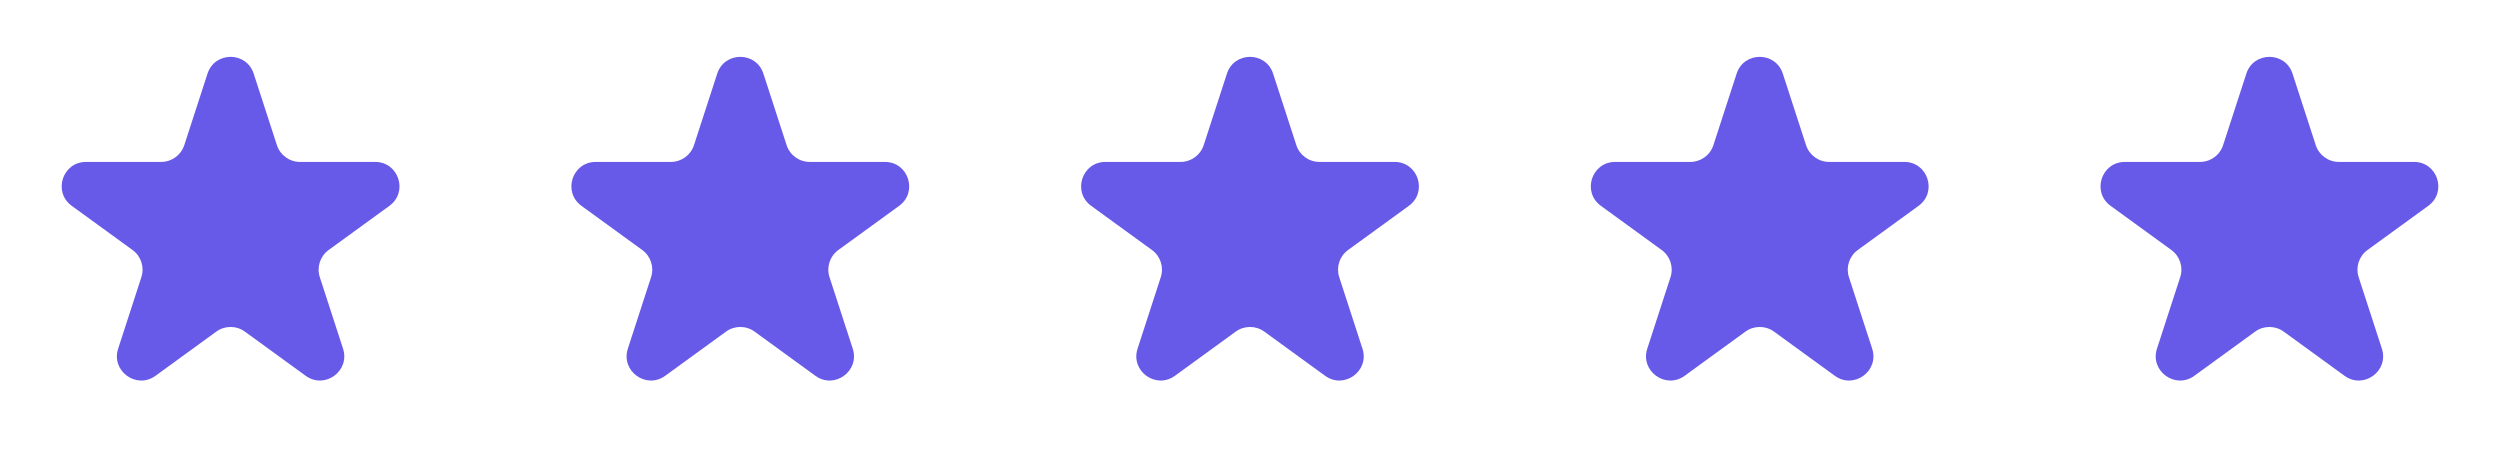 <svg width="206" height="39" viewBox="0 0 206 39" fill="none" xmlns="http://www.w3.org/2000/svg">
<g clip-path="url(#clip0_522_48942)">
<path d="M17.099 6.067C17.697 4.224 20.304 4.224 20.903 6.067L22.817 11.96C23.085 12.784 23.853 13.342 24.72 13.342H30.915C32.853 13.342 33.658 15.821 32.091 16.96L27.078 20.601C26.377 21.111 26.084 22.014 26.352 22.837L28.266 28.73C28.865 30.573 26.756 32.105 25.189 30.966L20.176 27.324C19.475 26.815 18.526 26.815 17.825 27.324L12.812 30.966C11.245 32.105 9.136 30.573 9.735 28.73L11.649 22.837C11.917 22.014 11.624 21.111 10.923 20.601L5.91 16.96C4.343 15.821 5.148 13.342 7.086 13.342H13.282C14.148 13.342 14.916 12.784 15.184 11.96L17.099 6.067Z" fill="#675AE8"/>
<path d="M59.099 6.067C59.697 4.224 62.304 4.224 62.903 6.067L64.817 11.96C65.085 12.784 65.853 13.342 66.719 13.342H72.915C74.853 13.342 75.658 15.821 74.091 16.96L69.078 20.601C68.377 21.111 68.084 22.014 68.352 22.837L70.266 28.73C70.865 30.573 68.756 32.105 67.189 30.966L62.176 27.324C61.475 26.815 60.526 26.815 59.825 27.324L54.812 30.966C53.245 32.105 51.136 30.573 51.735 28.73L53.649 22.837C53.917 22.014 53.624 21.111 52.923 20.601L47.91 16.96C46.343 15.821 47.148 13.342 49.086 13.342H55.282C56.148 13.342 56.916 12.784 57.184 11.96L59.099 6.067Z" fill="#675AE8"/>
<path d="M101.099 6.067C101.698 4.224 104.304 4.224 104.903 6.067L106.818 11.96C107.085 12.784 107.853 13.342 108.72 13.342H114.916C116.853 13.342 117.659 15.821 116.091 16.96L111.079 20.601C110.378 21.111 110.084 22.014 110.352 22.837L112.267 28.73C112.866 30.573 110.757 32.105 109.189 30.966L104.177 27.324C103.476 26.815 102.526 26.815 101.825 27.324L96.812 30.966C95.245 32.105 93.136 30.573 93.735 28.73L95.649 22.837C95.917 22.014 95.624 21.111 94.923 20.601L89.91 16.96C88.343 15.821 89.148 13.342 91.086 13.342H97.282C98.148 13.342 98.916 12.784 99.184 11.96L101.099 6.067Z" fill="#675AE8"/>
<path d="M143.099 6.067C143.698 4.224 146.304 4.224 146.903 6.067L148.818 11.96C149.085 12.784 149.853 13.342 150.72 13.342H156.916C158.853 13.342 159.659 15.821 158.091 16.96L153.079 20.601C152.378 21.111 152.084 22.014 152.352 22.837L154.267 28.73C154.866 30.573 152.757 32.105 151.189 30.966L146.177 27.324C145.476 26.815 144.526 26.815 143.825 27.324L138.813 30.966C137.245 32.105 135.136 30.573 135.735 28.73L137.65 22.837C137.918 22.014 137.624 21.111 136.923 20.601L131.911 16.96C130.343 15.821 131.149 13.342 133.086 13.342H139.282C140.149 13.342 140.917 12.784 141.184 11.96L143.099 6.067Z" fill="#675AE8"/>
<path d="M185.099 6.067C185.698 4.224 188.304 4.224 188.903 6.067L190.818 11.96C191.085 12.784 191.853 13.342 192.72 13.342H198.916C200.853 13.342 201.659 15.821 200.091 16.96L195.079 20.601C194.378 21.111 194.084 22.014 194.352 22.837L196.267 28.73C196.866 30.573 194.757 32.105 193.189 30.966L188.177 27.324C187.476 26.815 186.526 26.815 185.825 27.324L180.813 30.966C179.245 32.105 177.136 30.573 177.735 28.73L179.65 22.837C179.918 22.014 179.624 21.111 178.923 20.601L173.911 16.96C172.343 15.821 173.149 13.342 175.086 13.342H181.282C182.149 13.342 182.917 12.784 183.184 11.96L185.099 6.067Z" fill="#675AE8"/>
</g>
<defs>
<clipPath id="clip0_522_48942">
<rect width="206" height="38" fill="white" transform="translate(0 0.212)"/>
</clipPath>
</defs>
</svg>
